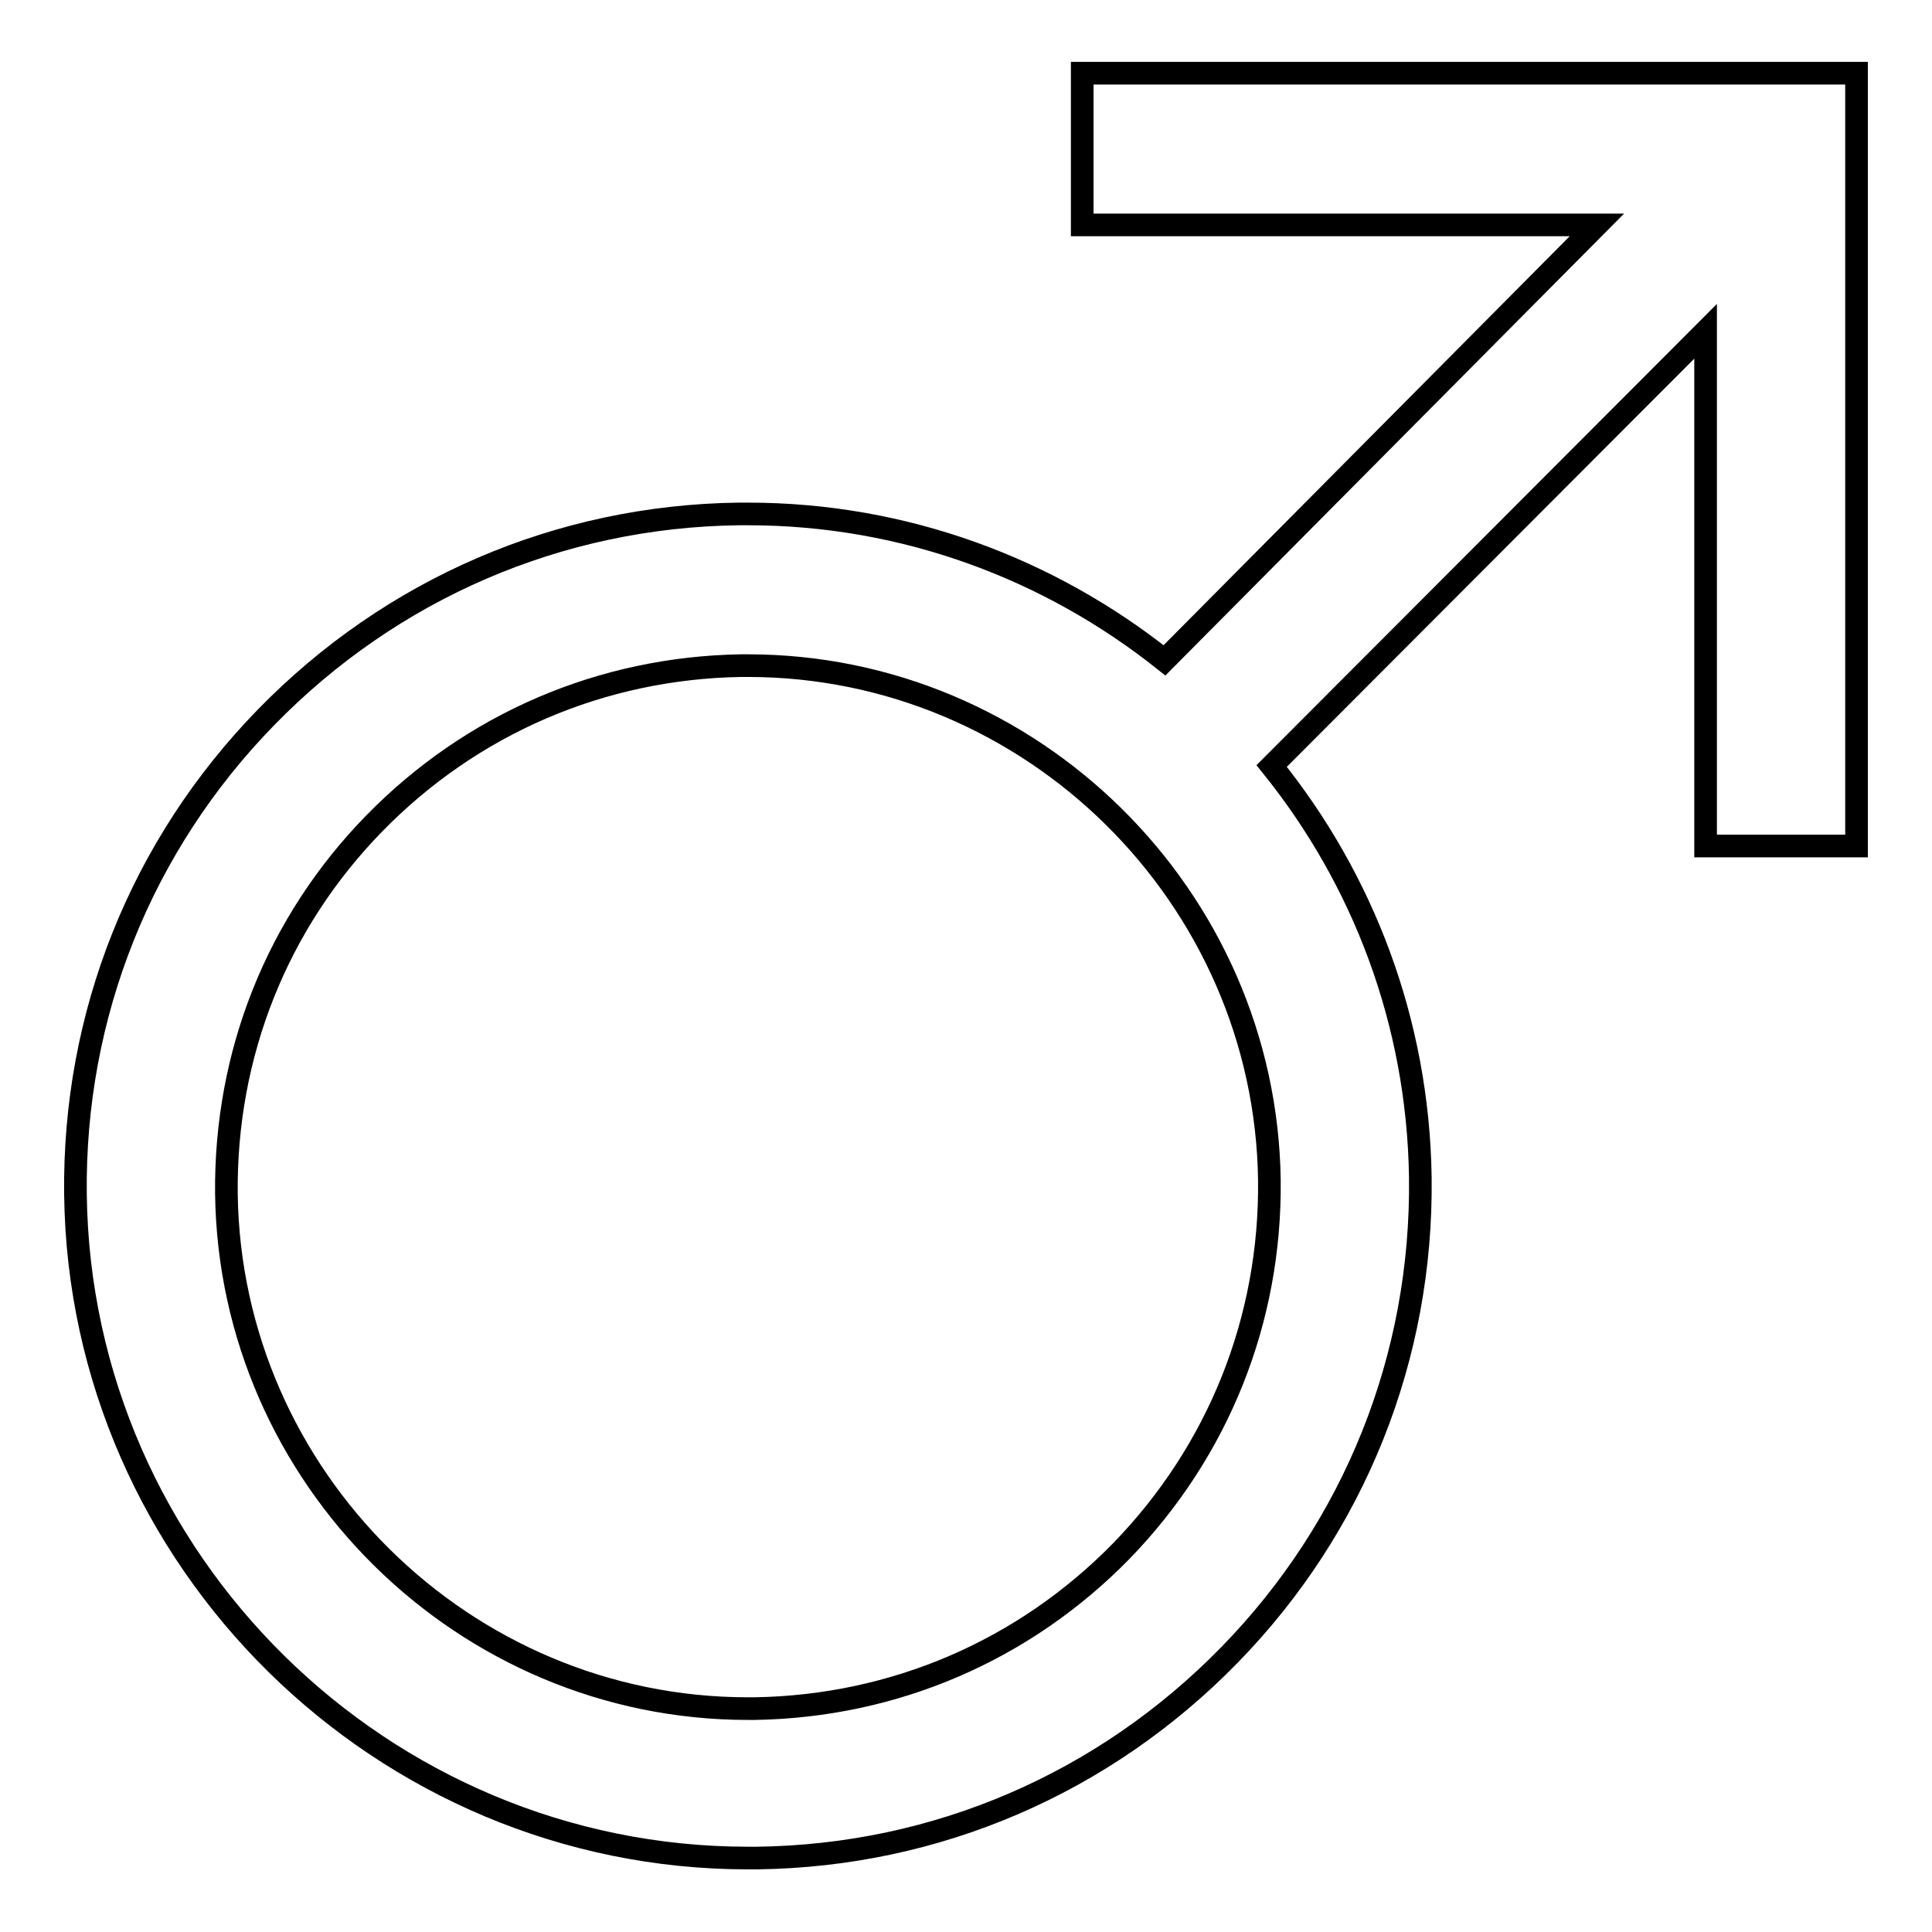 <?xml version="1.0" encoding="utf-8"?>
<!-- Svg Vector Icons : http://www.onlinewebfonts.com/icon -->
<!DOCTYPE svg PUBLIC "-//W3C//DTD SVG 1.1//EN" "http://www.w3.org/Graphics/SVG/1.1/DTD/svg11.dtd">
<svg version="1.1" xmlns="http://www.w3.org/2000/svg" xmlns:xlink="http://www.w3.org/1999/xlink" x="0px" y="0px" viewBox="0 0 256 256" enable-background="new 0 0 256 256" xml:space="preserve">
<g> <path stroke-width="3" fill-opacity="0" stroke="#000000"  d="M226,112.1h20V9.7H143.4v20.1h68.2l-57.3,57.7c-15.2-12.1-34.4-19.4-55.2-19.4l-1.2,0 c-23.8,0.3-46,9.9-62.6,26.9c-16.6,17-25.6,39.5-25.3,63.3c0.6,48.5,40.6,87.9,89.1,87.9l1.2,0c23.8-0.3,46-9.9,62.6-26.9 c16.6-17,25.6-39.5,25.3-63.3c-0.3-20.6-7.6-39.5-19.7-54.5L226,43.9L226,112.1L226,112.1z M148.6,205.5 c-12.9,13.2-30.1,20.6-48.6,20.9l-0.9,0c-37.6,0-68.6-30.6-69.1-68.2c-0.2-18.5,6.7-35.9,19.6-49.1c12.9-13.2,30.1-20.6,48.6-20.9 l0.9,0c37.6,0,68.6,30.6,69.1,68.2C168.4,174.8,161.5,192.2,148.6,205.5L148.6,205.5z"/></g>
</svg>